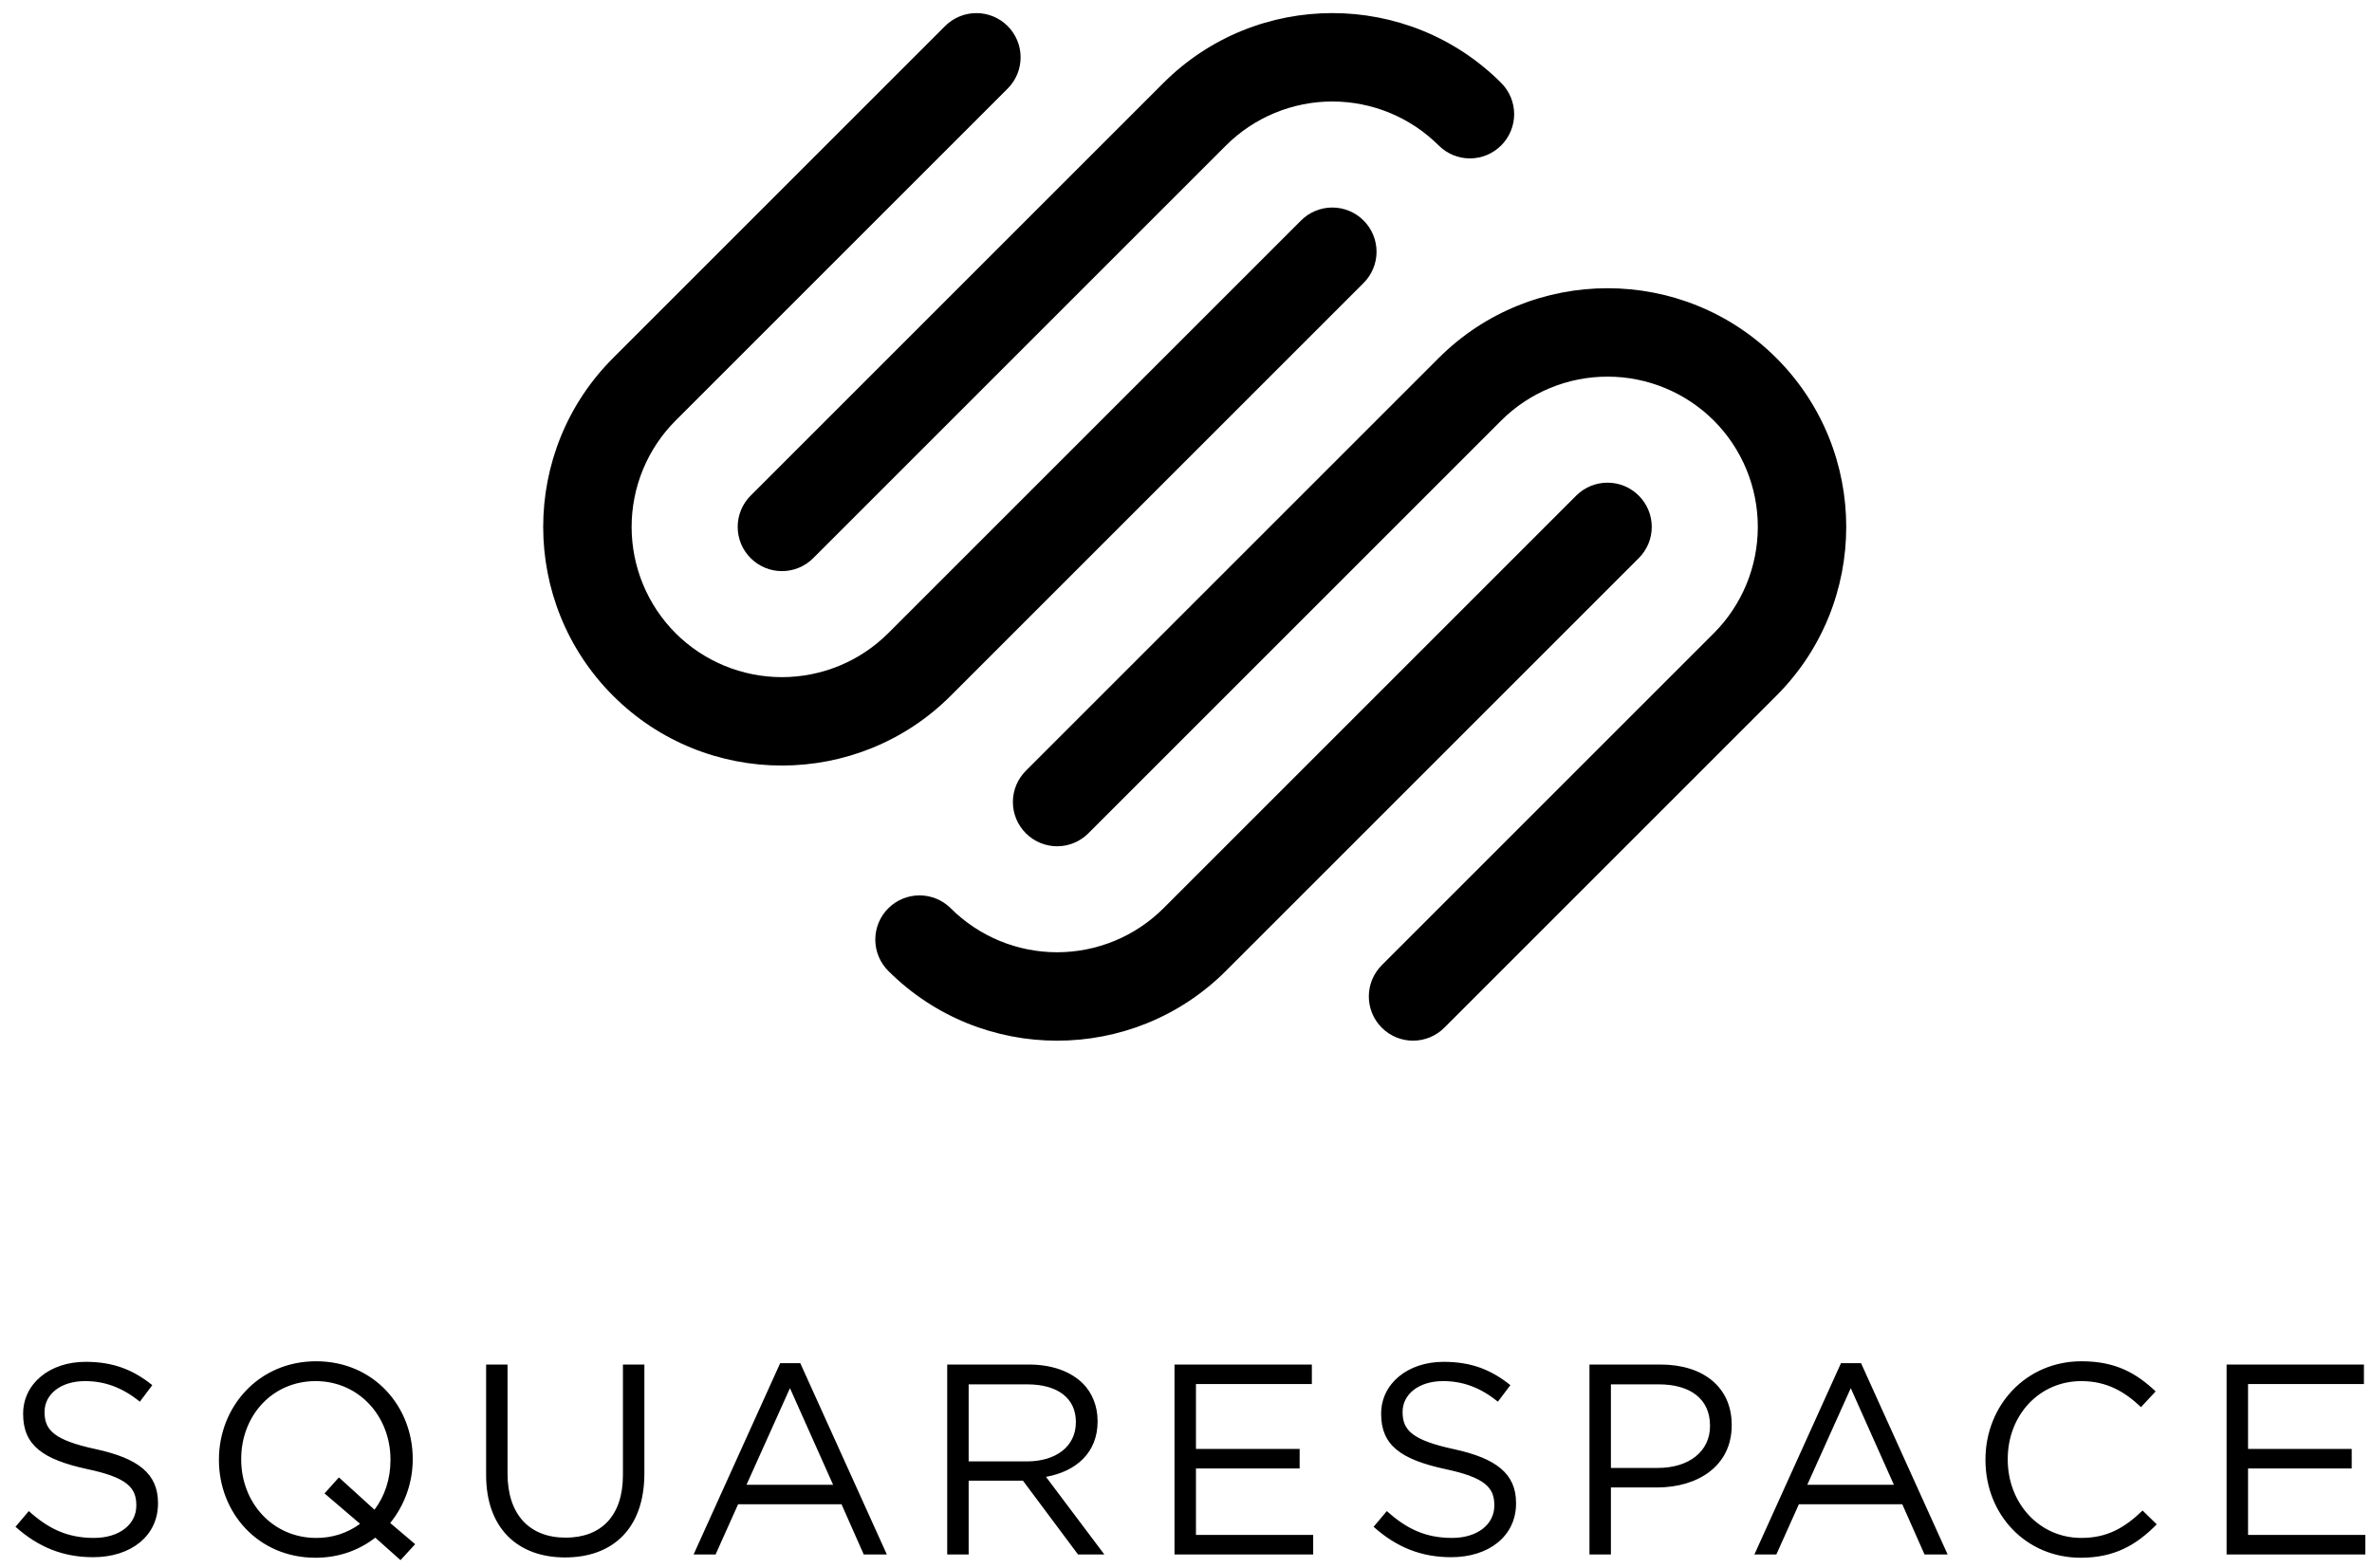 <?xml version="1.0" encoding="UTF-8"?> <svg xmlns="http://www.w3.org/2000/svg" width="118" height="78" viewBox="0 0 118 78" fill="none"><path d="M30.989 73.393C30.989 75.458 29.88 76.511 28.14 76.511C26.343 76.511 25.249 75.365 25.249 73.325V67.898H24.183V73.393C24.183 76.066 25.776 77.496 28.111 77.496C30.475 77.496 32.056 76.066 32.056 73.311V67.898H30.989V73.393ZM38.811 67.83L34.504 77.349H35.598L36.718 74.85H41.863L42.969 77.349H44.118L39.812 67.83H38.811ZM37.137 73.879L39.298 69.073L41.444 73.879H37.137ZM82.609 67.898H79.071V77.349H80.138V74.014H82.433C84.445 74.014 86.147 72.96 86.147 70.922V70.895C86.147 69.033 84.742 67.898 82.609 67.898ZM85.068 70.963C85.068 72.204 84.041 73.042 82.475 73.042H80.138V68.884H82.528C84.053 68.884 85.068 69.585 85.068 70.935V70.963ZM20.532 72.623V72.595C20.532 69.99 18.602 67.735 15.726 67.735C12.85 67.735 10.891 70.017 10.891 72.623V72.649C10.891 75.255 12.823 77.511 15.699 77.511C16.86 77.511 17.872 77.133 18.669 76.511L19.924 77.631L20.653 76.836L19.412 75.782C20.135 74.888 20.53 73.773 20.532 72.623ZM18.629 75.122L16.86 73.514L16.144 74.311L17.913 75.823C17.28 76.288 16.512 76.534 15.726 76.525C13.566 76.525 11.999 74.771 11.999 72.623V72.595C11.999 70.45 13.539 68.722 15.699 68.722C17.859 68.722 19.425 70.476 19.425 72.623V72.649C19.425 73.595 19.142 74.446 18.629 75.122ZM4.781 72.111C2.703 71.665 2.217 71.165 2.217 70.274V70.247C2.217 69.395 3 68.722 4.229 68.722C5.2 68.722 6.079 69.033 6.957 69.747L7.576 68.923C6.618 68.154 5.633 67.763 4.256 67.763C2.46 67.763 1.151 68.857 1.151 70.341V70.368C1.151 71.922 2.149 72.623 4.322 73.096C6.308 73.514 6.781 74.014 6.781 74.892V74.919C6.781 75.849 5.943 76.525 4.673 76.525C3.364 76.525 2.419 76.079 1.433 75.189L0.771 75.971C1.906 76.984 3.135 77.484 4.633 77.484C6.51 77.484 7.86 76.431 7.86 74.811V74.782C7.86 73.339 6.889 72.569 4.781 72.111ZM111.834 76.376V73.068H116.991V72.096H111.834V68.869H117.599V67.898H110.767V77.349H117.667V76.376H111.834ZM72.341 72.111C70.262 71.665 69.775 71.165 69.775 70.274V70.247C69.775 69.395 70.559 68.722 71.788 68.722C72.76 68.722 73.637 69.033 74.515 69.747L75.137 68.923C74.178 68.154 73.192 67.763 71.815 67.763C70.018 67.763 68.708 68.857 68.708 70.341V70.368C68.708 71.922 69.708 72.623 71.883 73.096C73.867 73.514 74.338 74.014 74.338 74.892V74.919C74.338 75.849 73.502 76.525 72.234 76.525C70.924 76.525 69.978 76.079 68.992 75.189L68.332 75.971C69.464 76.984 70.694 77.484 72.192 77.484C74.07 77.484 75.419 76.431 75.419 74.811V74.782C75.419 73.339 74.446 72.569 72.341 72.111ZM59.495 73.068H64.653V72.096H59.495V68.869H65.261V67.898H58.428V77.349H65.327V76.376H59.495V73.068ZM91.583 67.83L87.276 77.349H88.368L89.489 74.85H94.633L95.74 77.349H96.889L92.582 67.83H91.583ZM89.908 73.879L92.07 69.073L94.215 73.879H89.908ZM103.537 76.525C101.458 76.525 99.879 74.811 99.879 72.623V72.595C99.879 70.422 101.445 68.722 103.537 68.722C104.82 68.722 105.712 69.261 106.509 70.017L107.237 69.234C106.291 68.343 105.266 67.735 103.552 67.735C100.771 67.735 98.771 69.95 98.771 72.623V72.649C98.771 75.365 100.783 77.511 103.511 77.511C105.225 77.511 106.306 76.849 107.291 75.849L106.588 75.162C105.684 76.025 104.834 76.525 103.537 76.525ZM54.602 70.733V70.706C54.602 69.963 54.33 69.301 53.872 68.843C53.278 68.249 52.346 67.898 51.184 67.898H47.121V77.349H48.188V73.676H50.888L53.629 77.349H54.938L52.035 73.487C53.521 73.217 54.602 72.298 54.602 70.733ZM48.188 72.717V68.884H51.105C52.63 68.884 53.521 69.585 53.521 70.747V70.773C53.521 71.989 52.508 72.717 51.091 72.717H48.188ZM37.343 27.772C37.548 27.977 37.79 28.139 38.057 28.25C38.324 28.361 38.61 28.418 38.899 28.418C39.188 28.418 39.475 28.361 39.742 28.25C40.008 28.139 40.251 27.977 40.455 27.772L60.989 7.239C62.393 5.838 64.295 5.051 66.278 5.05C68.262 5.05 70.164 5.836 71.569 7.236C71.773 7.441 72.015 7.603 72.282 7.714C72.549 7.825 72.835 7.882 73.124 7.882C73.413 7.882 73.699 7.825 73.966 7.714C74.233 7.603 74.475 7.441 74.679 7.236C74.884 7.032 75.046 6.79 75.157 6.523C75.268 6.256 75.325 5.97 75.325 5.681C75.325 5.392 75.268 5.106 75.157 4.839C75.046 4.572 74.884 4.329 74.679 4.125C70.048 -0.508 62.51 -0.506 57.878 4.127L37.343 24.662C37.139 24.866 36.976 25.108 36.865 25.375C36.755 25.642 36.698 25.928 36.698 26.217C36.698 26.506 36.755 26.792 36.865 27.059C36.976 27.326 37.139 27.568 37.343 27.772ZM47.298 34.617L67.833 14.082C68.038 13.878 68.201 13.636 68.311 13.369C68.422 13.102 68.479 12.816 68.479 12.527C68.479 12.238 68.422 11.952 68.311 11.685C68.201 11.418 68.038 11.175 67.833 10.971C67.629 10.767 67.387 10.604 67.12 10.494C66.853 10.383 66.567 10.326 66.278 10.326C65.989 10.326 65.703 10.383 65.436 10.494C65.169 10.604 64.927 10.767 64.723 10.971L44.188 31.506C42.784 32.907 40.882 33.693 38.899 33.694C36.916 33.694 35.014 32.908 33.609 31.508C32.208 30.104 31.421 28.201 31.421 26.217C31.421 24.233 32.208 22.331 33.609 20.927L50.128 4.408C50.332 4.204 50.494 3.961 50.605 3.695C50.715 3.428 50.772 3.142 50.772 2.853C50.773 2.564 50.716 2.278 50.605 2.011C50.495 1.744 50.333 1.501 50.128 1.297C49.924 1.093 49.682 0.93 49.415 0.82C49.148 0.709 48.862 0.652 48.573 0.652C48.284 0.652 47.998 0.709 47.731 0.819C47.464 0.93 47.221 1.092 47.017 1.296L30.497 17.816C25.864 22.448 25.864 29.987 30.497 34.618C35.129 39.252 42.667 39.25 47.298 34.617ZM60.989 48.307L81.524 27.772C81.729 27.568 81.891 27.326 82.002 27.059C82.113 26.792 82.17 26.506 82.17 26.217C82.17 25.928 82.113 25.642 82.002 25.375C81.891 25.108 81.729 24.866 81.524 24.662C81.32 24.457 81.077 24.295 80.81 24.184C80.543 24.074 80.257 24.017 79.968 24.017C79.679 24.017 79.393 24.074 79.126 24.184C78.859 24.295 78.616 24.457 78.412 24.662L57.878 45.196C56.474 46.596 54.572 47.383 52.589 47.383C50.605 47.384 48.703 46.597 47.298 45.197C47.094 44.993 46.852 44.831 46.585 44.72C46.318 44.61 46.032 44.553 45.743 44.553C45.454 44.553 45.168 44.61 44.901 44.721C44.634 44.831 44.391 44.993 44.187 45.198C43.983 45.402 43.821 45.645 43.711 45.911C43.6 46.178 43.543 46.465 43.543 46.753C43.543 47.042 43.6 47.328 43.711 47.595C43.822 47.862 43.984 48.105 44.188 48.309C48.82 52.942 56.357 52.941 60.989 48.307ZM71.85 51.138L88.37 34.618C93.003 29.987 93.003 22.448 88.37 17.816C83.738 13.183 76.201 13.184 71.569 17.817L51.034 38.352C50.829 38.556 50.667 38.799 50.556 39.066C50.445 39.333 50.388 39.619 50.388 39.908C50.388 40.197 50.445 40.483 50.556 40.75C50.667 41.017 50.829 41.259 51.034 41.463C51.238 41.668 51.48 41.83 51.747 41.941C52.014 42.052 52.3 42.109 52.589 42.109C52.878 42.109 53.164 42.052 53.431 41.941C53.698 41.83 53.94 41.668 54.144 41.463L74.679 20.928C76.083 19.527 77.985 18.741 79.968 18.741C81.951 18.74 83.854 19.526 85.258 20.927C86.659 22.331 87.446 24.233 87.446 26.217C87.446 28.201 86.659 30.104 85.258 31.508L68.74 48.026C68.327 48.439 68.095 48.998 68.095 49.582C68.095 50.165 68.326 50.725 68.739 51.137C69.151 51.55 69.711 51.782 70.294 51.782C70.878 51.782 71.437 51.551 71.85 51.138Z" fill="currentColor"></path></svg> 